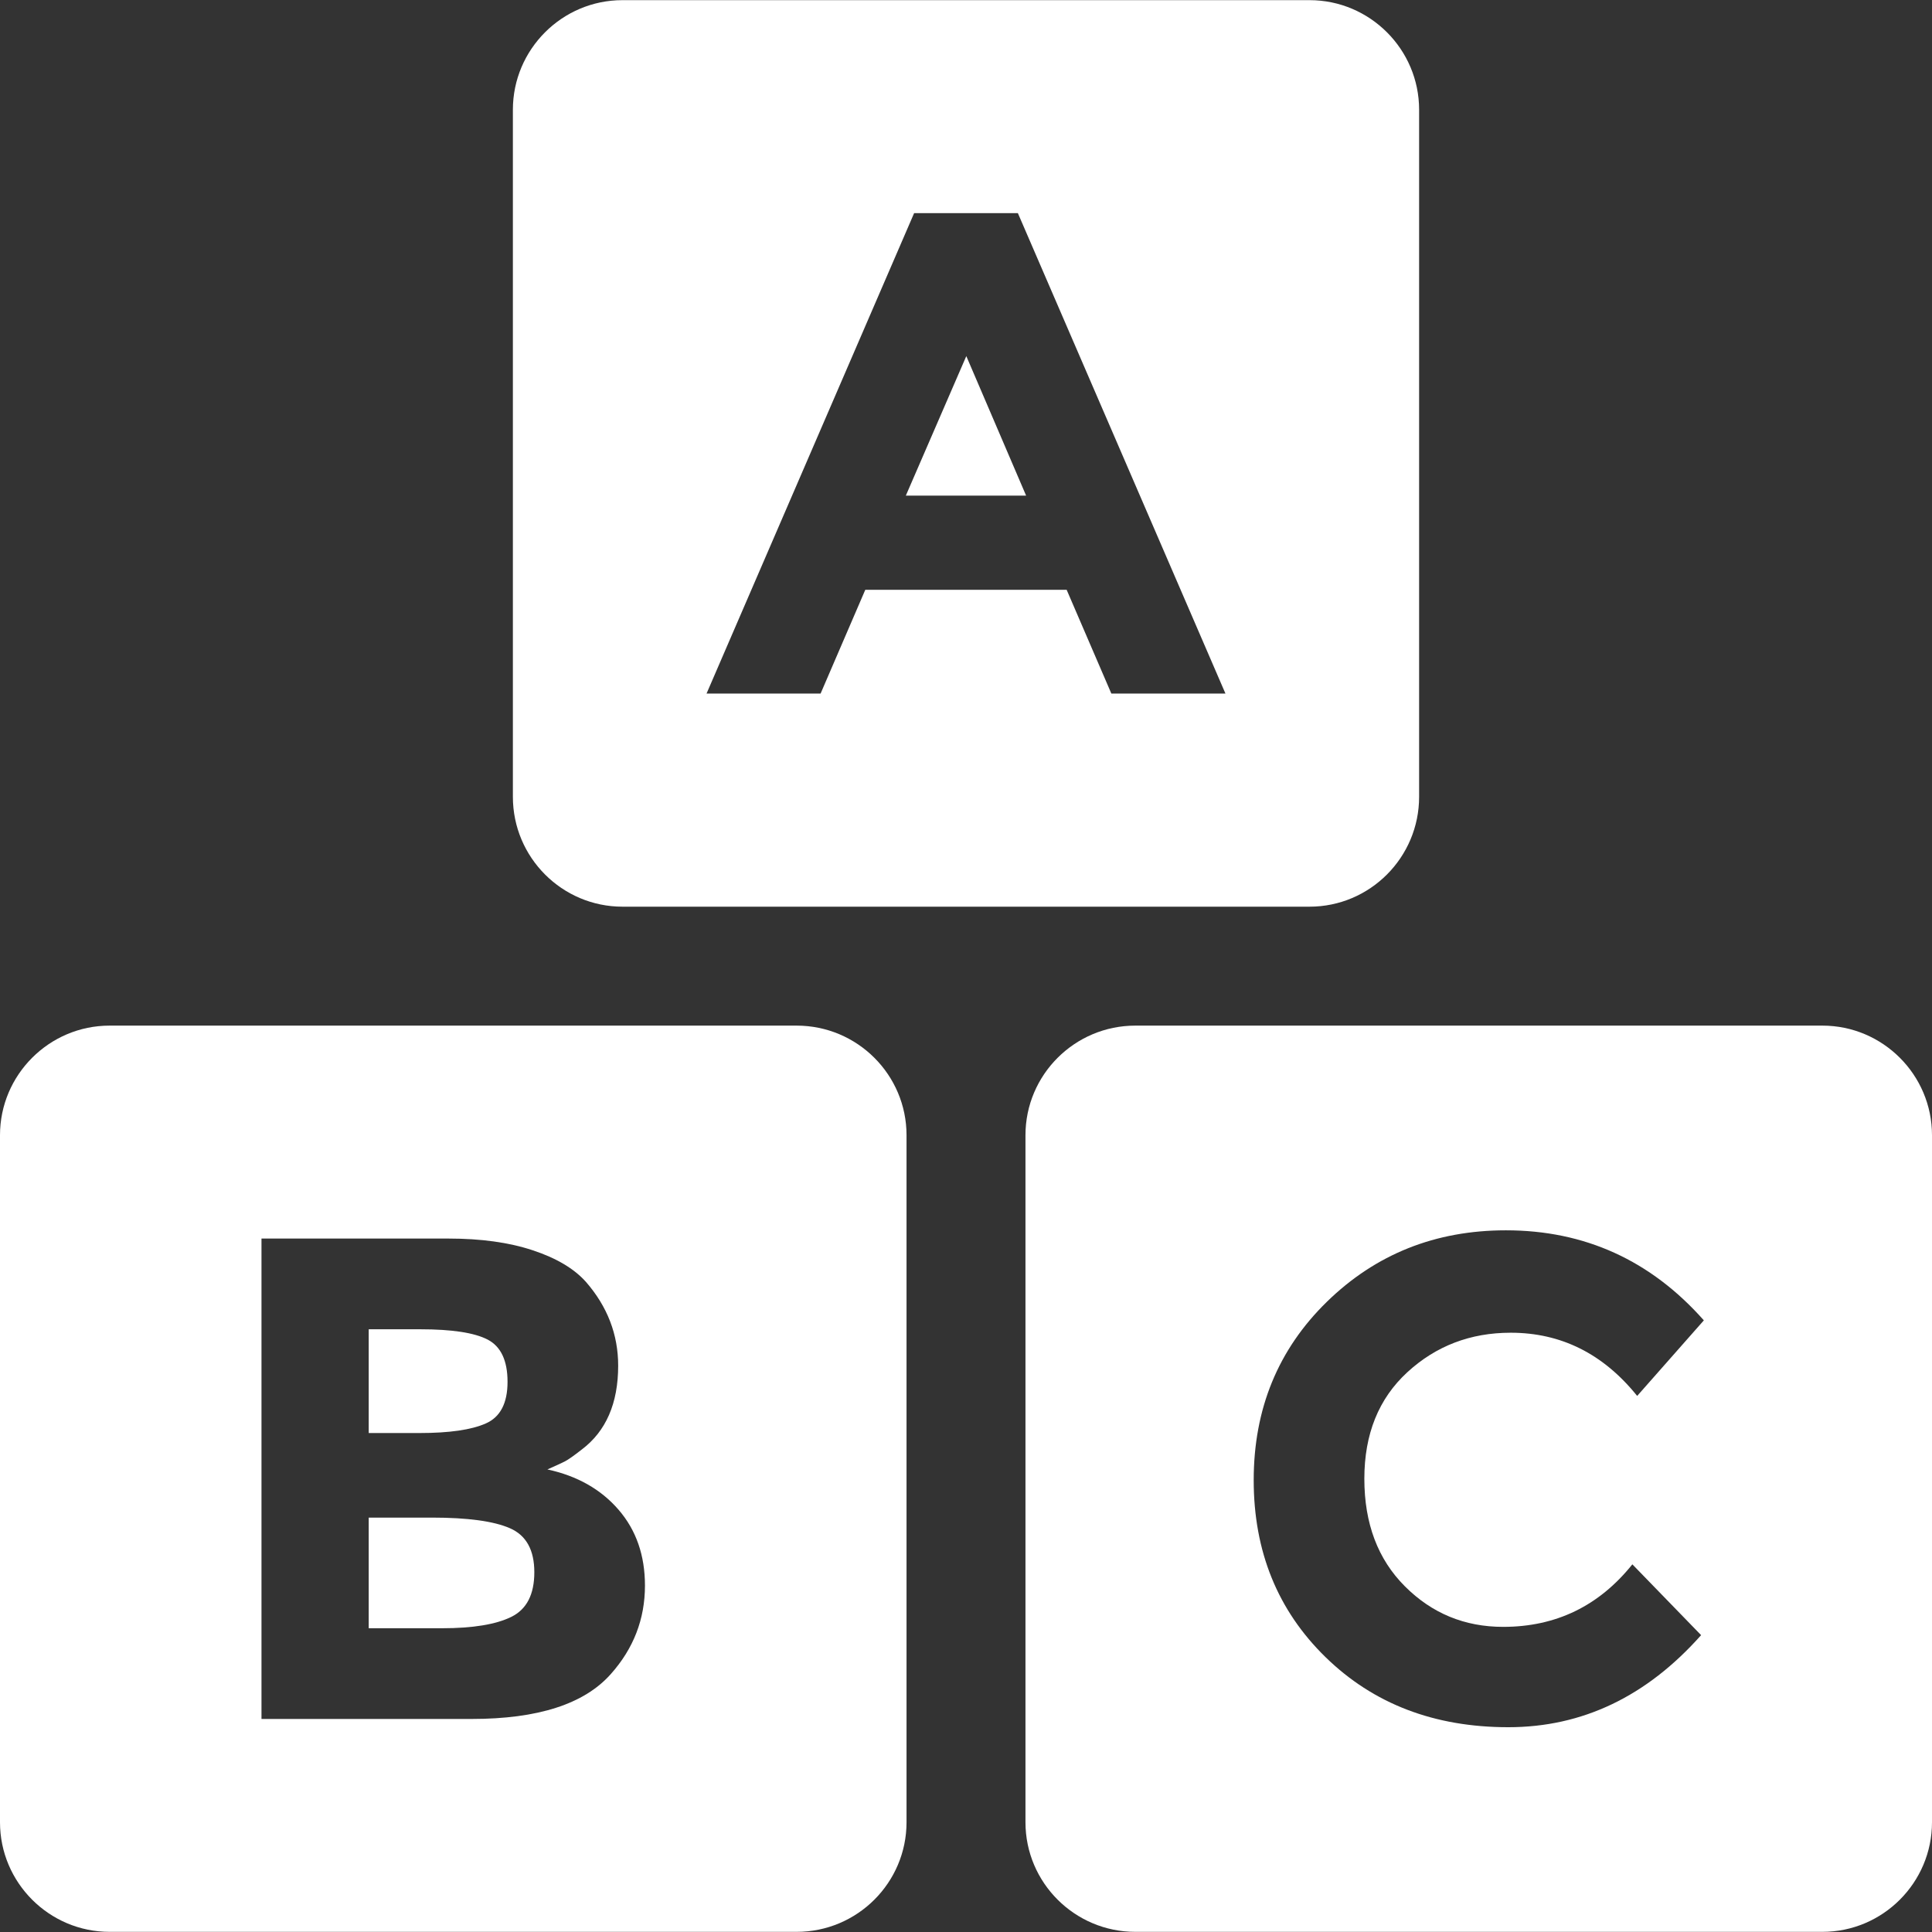 <?xml version="1.0" encoding="UTF-8"?> <svg xmlns="http://www.w3.org/2000/svg" width="512" height="512" viewBox="0 0 512 512" fill="none"><rect x="0" y="0" width="512" height="512" fill="#333333" stroke="none"/> <g clip-path="url(#clip0_46_52)"> <path d="M347.04 0.04H164.96C148.959 0.04 135.919 13.08 135.919 29.081V211.16C135.919 227.24 148.959 240.28 164.96 240.28H347.039C363.04 240.28 376.08 227.24 376.08 211.16V29.08C376.081 13.08 363.041 0.04 347.04 0.04ZM294.517 183.796L282.673 156.299H229.311L217.468 183.796H187.245L242.251 56.485H269.748L324.755 183.796H294.517Z" fill="white"></path> <path d="M256.081 94.371L240.058 131.339H271.927L256.081 94.371ZM482.961 271.799H300.88C284.8 271.799 271.76 284.84 271.76 300.841V482.92C271.76 498.921 284.8 511.961 300.88 511.961H482.96C498.96 511.961 512 498.921 512 482.92V300.841C512 284.84 498.96 271.799 482.961 271.799ZM372.311 420.39C379.469 427.564 388.156 431.136 398.353 431.136C412.315 431.136 423.729 425.623 432.593 414.565L450.81 433.33C436.357 449.606 419.328 457.729 399.716 457.729C380.106 457.729 363.965 451.547 351.276 439.156C338.588 426.764 332.244 411.141 332.244 392.257C332.244 373.374 338.706 357.618 351.633 344.99C364.573 332.361 380.388 326.046 399.081 326.046C419.964 326.046 437.455 334.005 451.537 349.909L433.869 369.934C424.887 358.774 413.71 353.186 400.356 353.186C389.668 353.186 380.538 356.685 372.948 363.665C365.359 370.648 361.565 380.044 361.565 391.887C361.565 403.731 365.151 413.23 372.311 420.39ZM129.225 354.998C125.697 353.177 119.753 352.272 111.364 352.272H97.713V379.768H111.186C119.072 379.768 124.942 378.923 128.767 377.218C132.589 375.529 134.503 371.852 134.503 366.205C134.503 360.557 132.738 356.824 129.225 354.998Z" fill="white"></path> <path d="M211.12 271.799H29.04C13.04 271.799 0 284.84 0 300.841V482.92C0 498.921 13.04 511.961 29.04 511.961H211.12C227.2 511.961 240.24 498.921 240.24 482.92V300.841C240.24 284.84 227.2 271.799 211.12 271.799ZM161.82 443.698C154.78 451.599 142.522 455.542 125.031 455.542H69.297V328.23H118.835C127.461 328.23 134.889 329.253 141.143 331.327C147.398 333.387 152.112 336.174 155.269 339.702C160.976 346.254 163.822 353.665 163.822 361.921C163.822 371.882 160.604 379.294 154.172 384.14C151.994 385.844 150.466 386.913 149.621 387.327C148.762 387.757 147.25 388.453 145.071 389.417C152.957 391.121 159.241 394.679 163.909 400.075C168.593 405.484 170.921 412.185 170.921 420.204C170.921 429.069 167.897 436.909 161.82 443.698Z" fill="white"></path> <path d="M135.139 404.997C130.827 403.114 123.934 402.18 114.462 402.18H97.713V431.5H117.204C125.327 431.5 131.433 430.491 135.494 428.491C139.57 426.49 141.602 422.547 141.602 416.662C141.603 410.763 139.453 406.878 135.139 404.997Z" fill="white"></path> </g> <defs> <clipPath id="clip0_46_52"> <rect width="512" height="512" fill="white"></rect> </clipPath> </defs> </svg> 